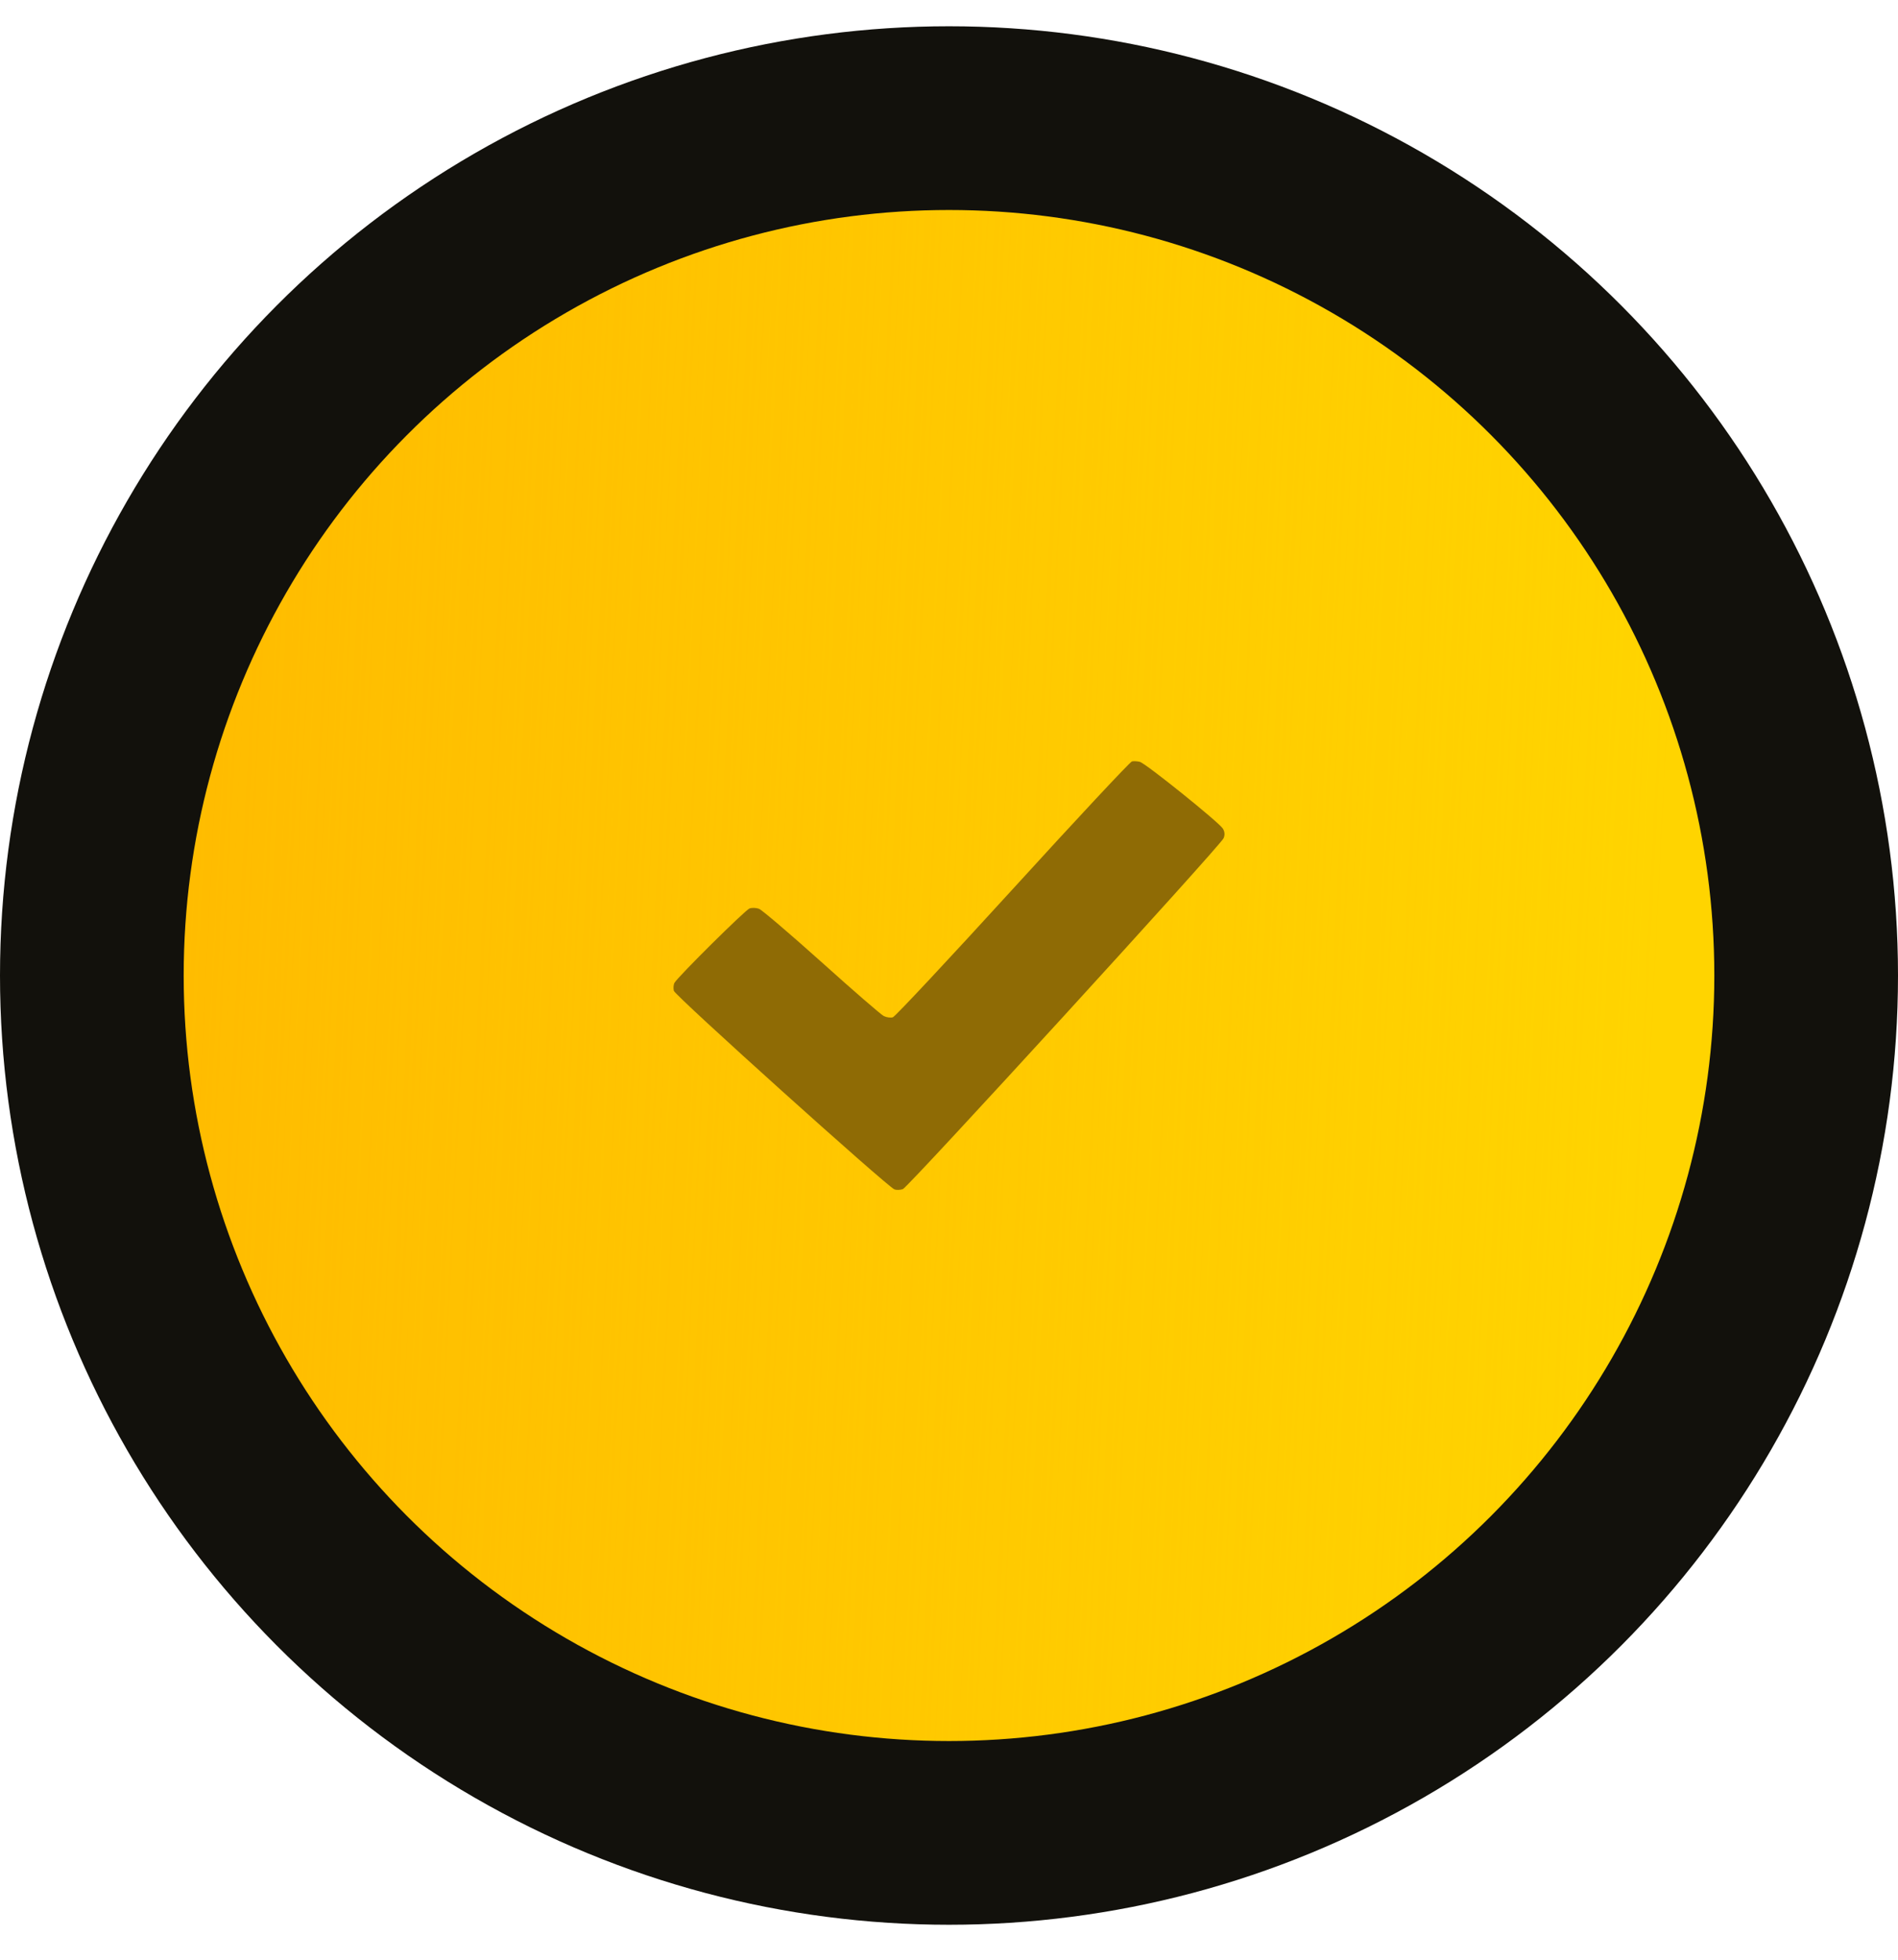 <?xml version="1.0" encoding="UTF-8"?> <svg xmlns="http://www.w3.org/2000/svg" width="31" height="32" viewBox="0 0 31 32" fill="none"> <circle cx="15.5" cy="15.929" r="14" fill="#FFD400"></circle> <circle cx="15.5" cy="15.929" r="14" fill="url(#paint0_linear_128_3023)"></circle> <circle cx="15.5" cy="15.929" r="14" stroke="#12110C" stroke-width="3"></circle> <path fill-rule="evenodd" clip-rule="evenodd" d="M18.488 12.433C18.458 12.439 17.581 13.377 16.541 14.518C15.501 15.658 14.62 16.6 14.583 16.611C14.546 16.622 14.479 16.613 14.435 16.591C14.39 16.569 13.932 16.172 13.417 15.709C12.901 15.247 12.442 14.855 12.396 14.839C12.35 14.822 12.28 14.82 12.242 14.834C12.172 14.859 11.08 15.941 11.017 16.047C11 16.077 10.995 16.136 11.006 16.179C11.028 16.261 14.498 19.383 14.61 19.422C14.643 19.434 14.705 19.431 14.746 19.417C14.835 19.386 19.937 13.805 19.985 13.687C20.008 13.631 20.004 13.583 19.973 13.53C19.914 13.431 18.711 12.463 18.617 12.44C18.577 12.43 18.519 12.426 18.488 12.433Z" fill="#8F6B05"></path> <defs> <linearGradient id="paint0_linear_128_3023" x1="3.656" y1="3.429" x2="27.641" y2="4.622" gradientUnits="userSpaceOnUse"> <stop stop-color="#FFBC00"></stop> <stop offset="1" stop-color="#FFBC00" stop-opacity="0"></stop> </linearGradient> </defs> </svg> 